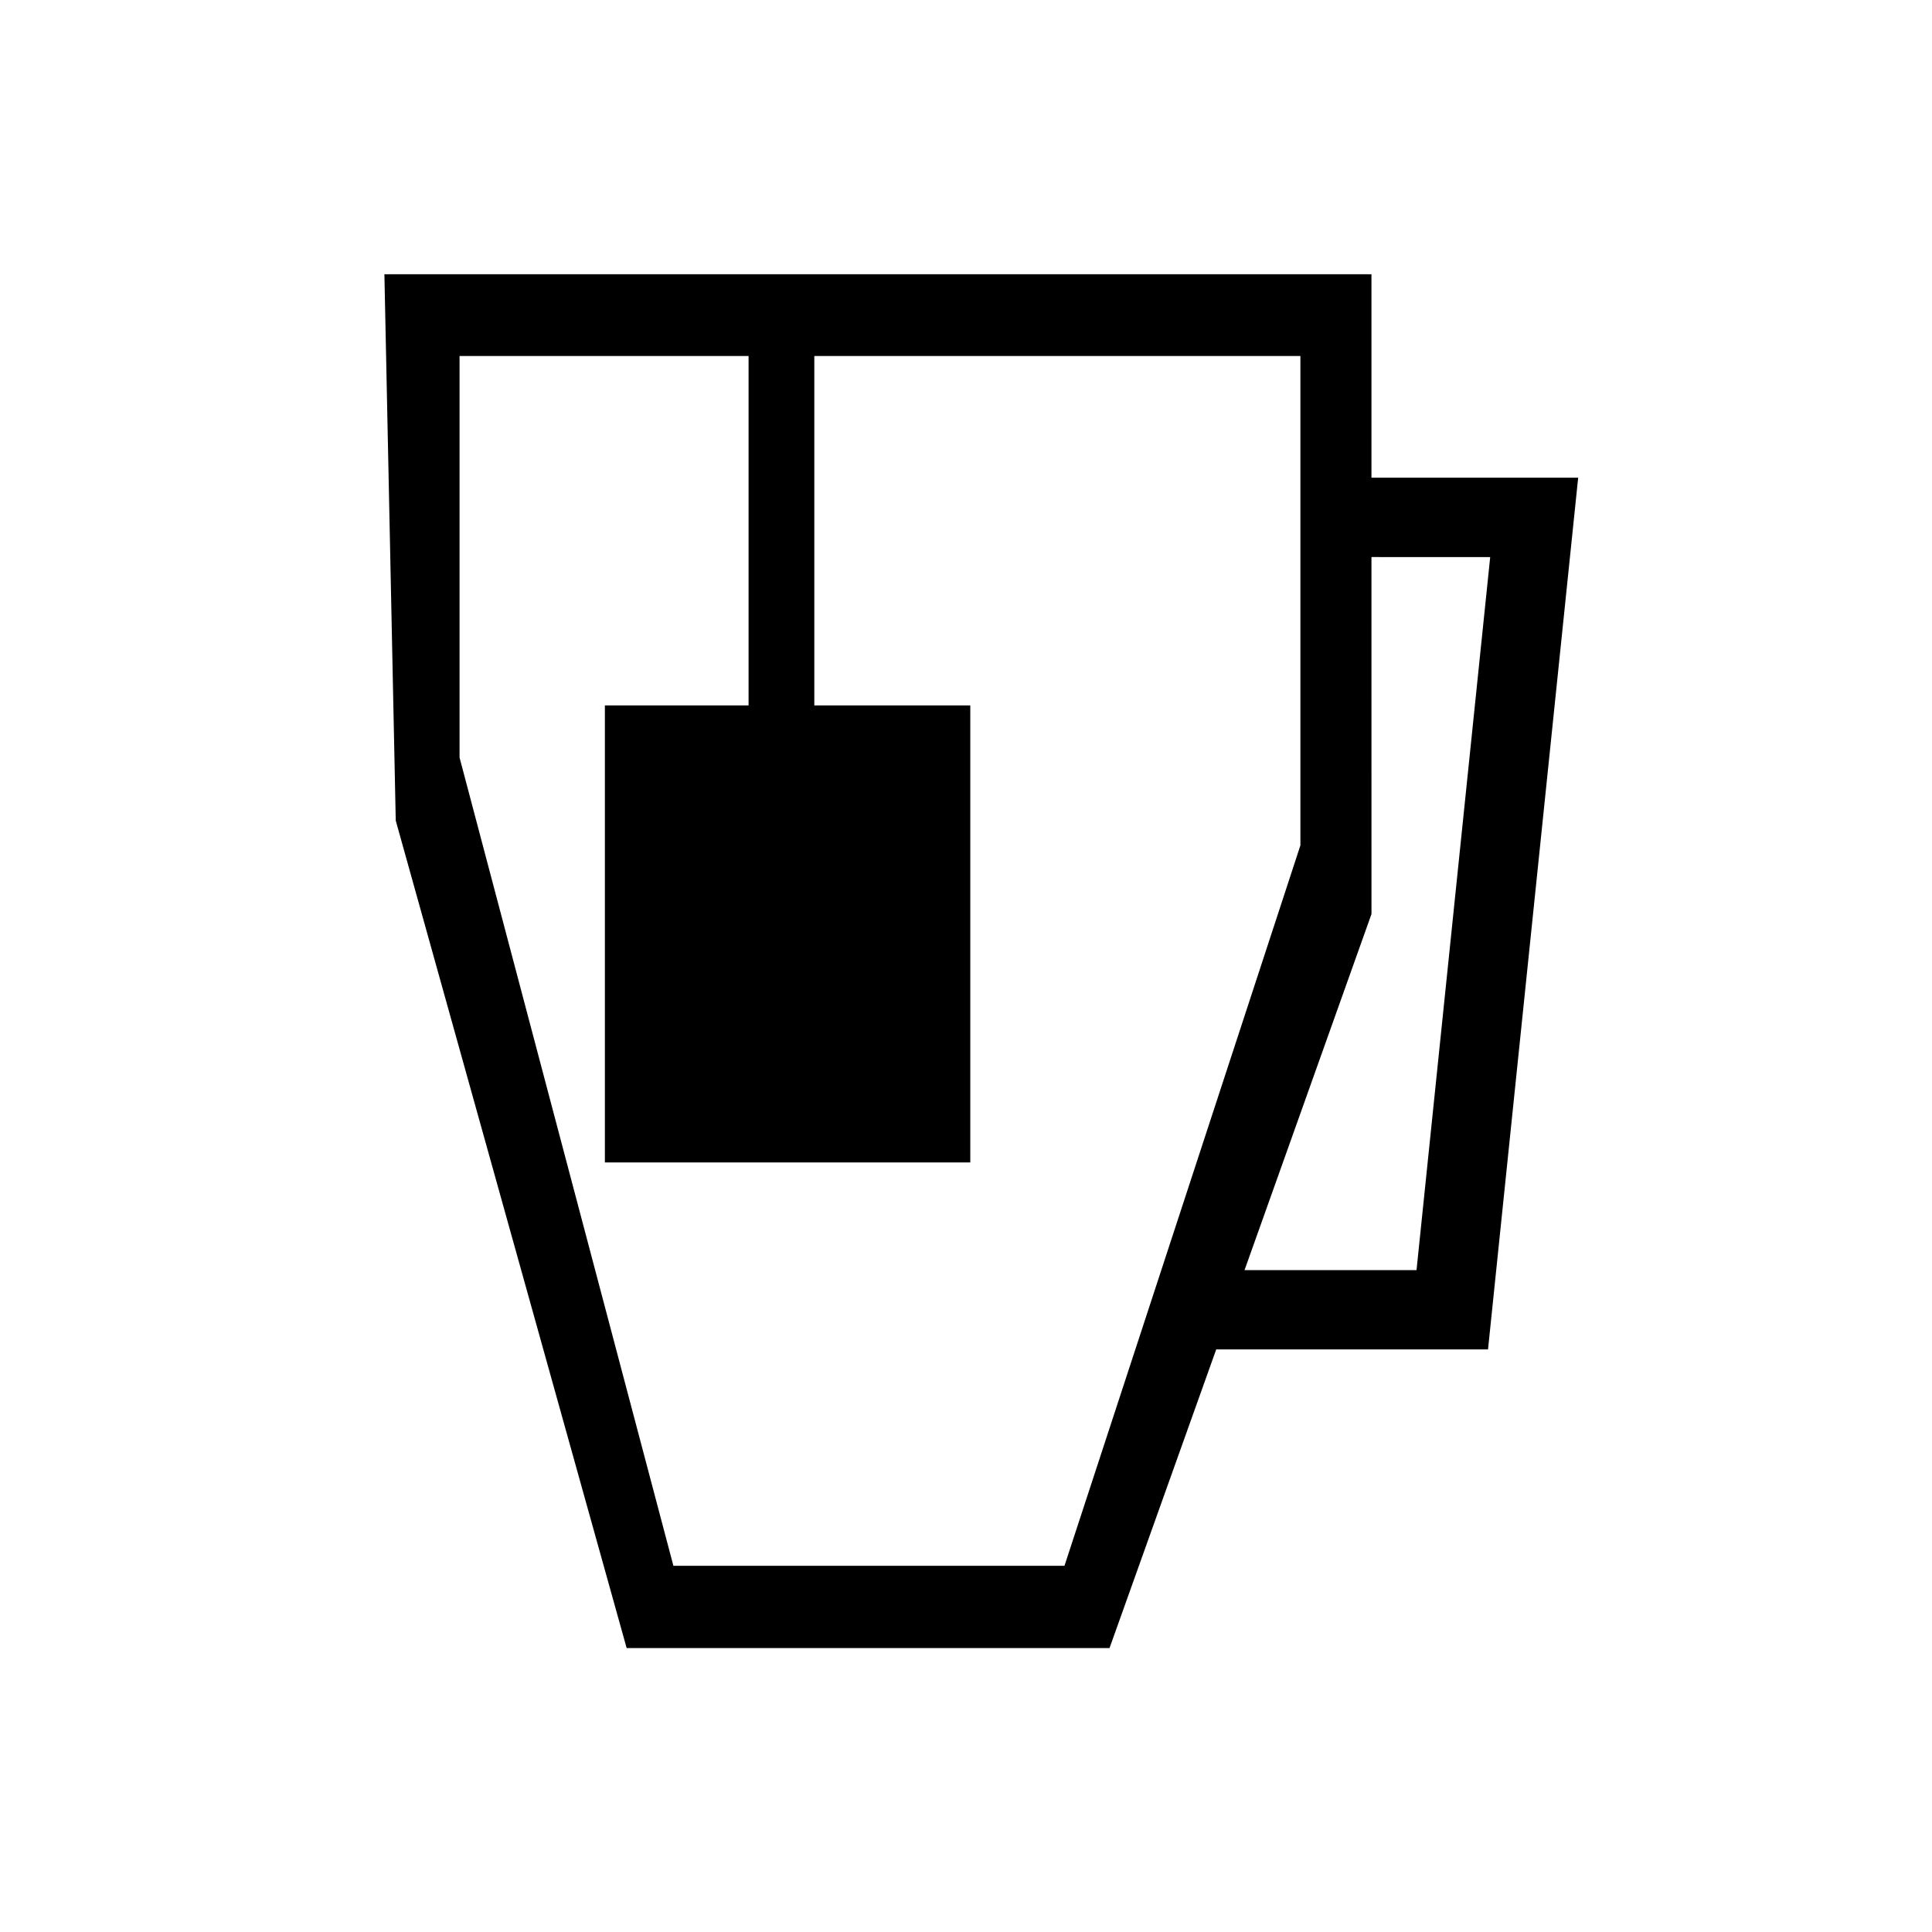 <?xml version="1.0" encoding="UTF-8"?>
<!-- The Best Svg Icon site in the world: iconSvg.co, Visit us! https://iconsvg.co -->
<svg fill="#000000" width="800px" height="800px" version="1.1" viewBox="144 144 512 512" xmlns="http://www.w3.org/2000/svg">
 <path d="m507.45 216.67h-261.58l3.008 144.79 61.191 219.29h127.97l28.27-79.137h72.031l23.891-231.02h-54.777zm-81.352 342.28h-103.64l-56.672-214.2v-106.4h76.594v92.59h-38.078v121.12h96.836v-121.12h-41.336v-92.59h128.82v129.68zm112.82-267.32-19.523 188.96h-45.578l33.641-94.359-0.004-94.605z"/>
</svg>
